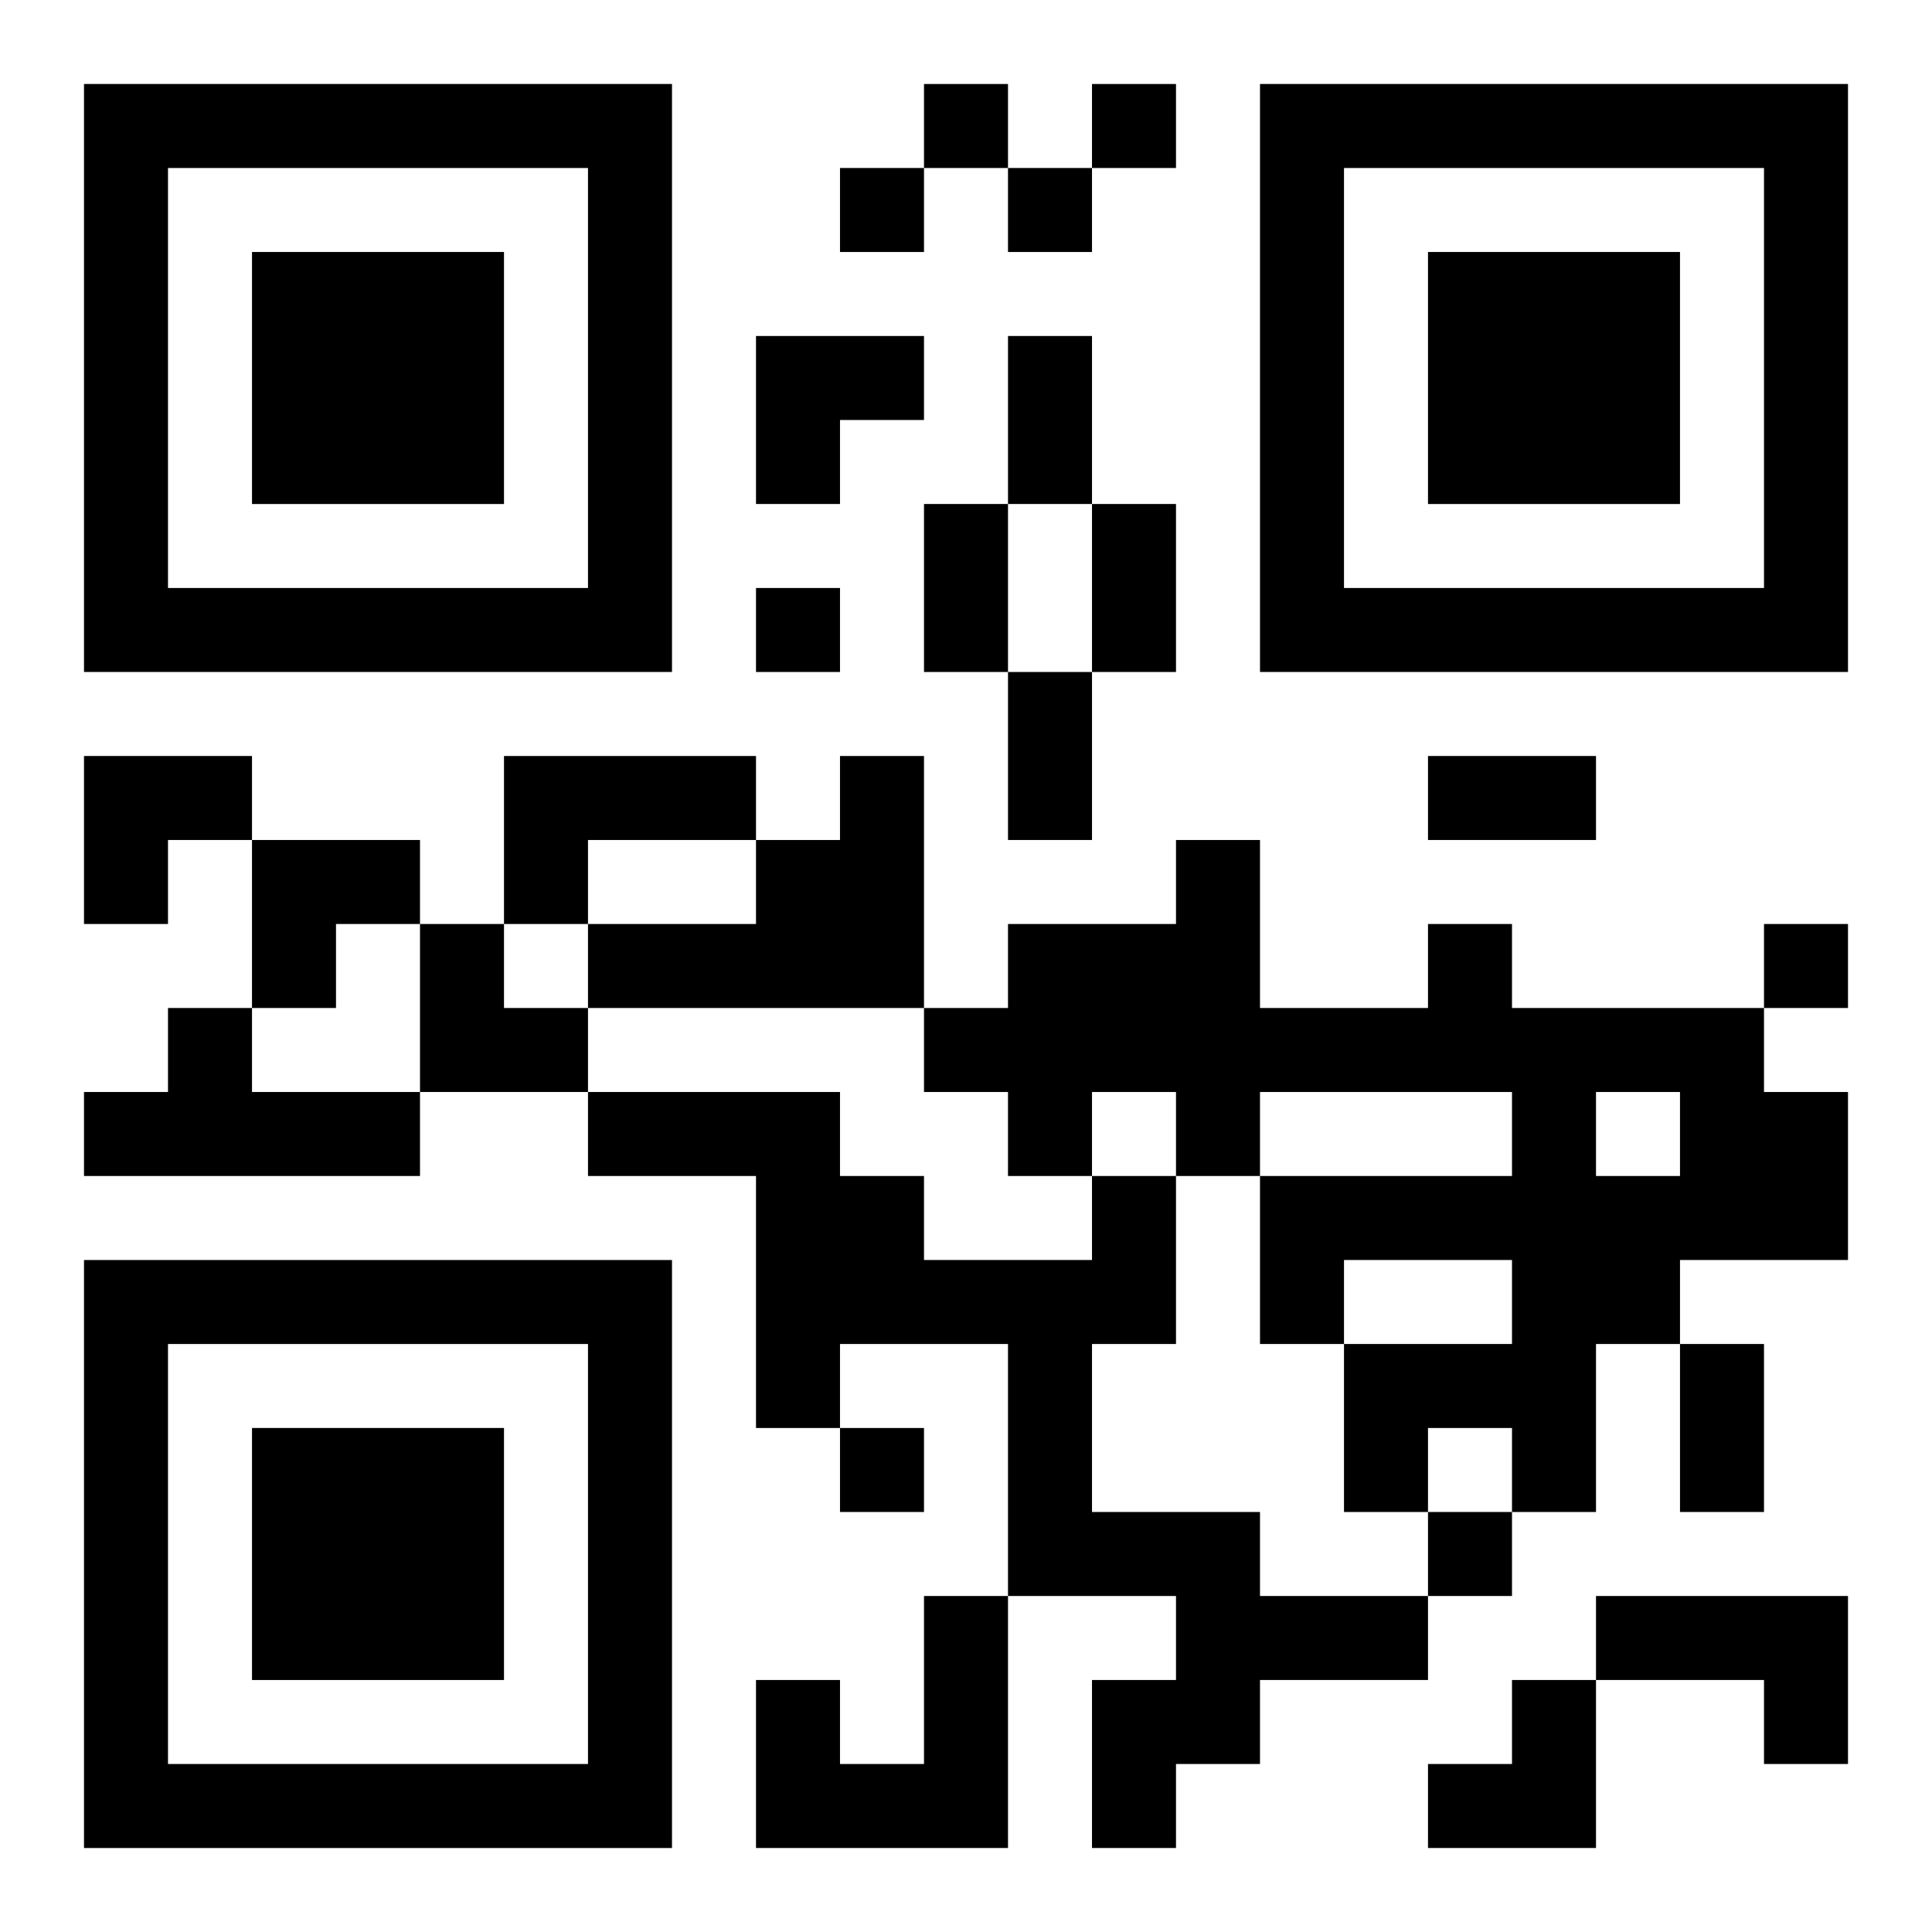 <?xml version="1.0" encoding="UTF-8"?>
<svg width="250" height="250" baseProfile="full" version="1.1" viewBox="-1 -1 23 23" xmlns="http://www.w3.org/2000/svg" xmlns:xlink="http://www.w3.org/1999/xlink"><symbol id="a"><path d="m0 7v7h7v-7h-7zm1 1h5v5h-5v-5zm1 1v3h3v-3h-3z"/></symbol><use y="-7" xlink:href="#a"/><use y="7" xlink:href="#a"/><use x="14" y="-7" xlink:href="#a"/><path d="m5 8h3v1h-2v1h-1v-2m4 0h1v3h-4v-1h2v-1h1v-1m7 2h1v1h3v1h1v2h-2v1h-1v2h-1v-1h-1v1h-1v-2h2v-1h-2v1h-1v-2h3v-1h-3v1h-1v-1h-1v1h-1v-1h-1v-1h1v-1h2v-1h1v2h2v-1m2 2v1h1v-1h-1m-17-1h1v1h2v1h-4v-1h1v-1m11 2h1v2h-1v2h2v1h2v1h-2v1h-1v1h-1v-2h1v-1h-2v-3h-2v1h-1v-3h-2v-1h3v1h1v1h2v-1m-2 5h1v3h-3v-2h1v1h1v-2m8 0h3v2h-1v-1h-2v-1m-8-18v1h1v-1h-1m2 0v1h1v-1h-1m-3 1v1h1v-1h-1m2 0v1h1v-1h-1m-3 5v1h1v-1h-1m12 4v1h1v-1h-1m-11 6v1h1v-1h-1m7 1v1h1v-1h-1m-5-14h1v2h-1v-2m-1 2h1v2h-1v-2m2 0h1v2h-1v-2m-1 2h1v2h-1v-2m5 1h2v1h-2v-1m3 7h1v2h-1v-2m-11-12h2v1h-1v1h-1zm-8 5h2v1h-1v1h-1zm2 1h2v1h-1v1h-1zm2 1h1v1h1v1h-2zm12 9m1 0h1v2h-2v-1h1z"/></svg>
